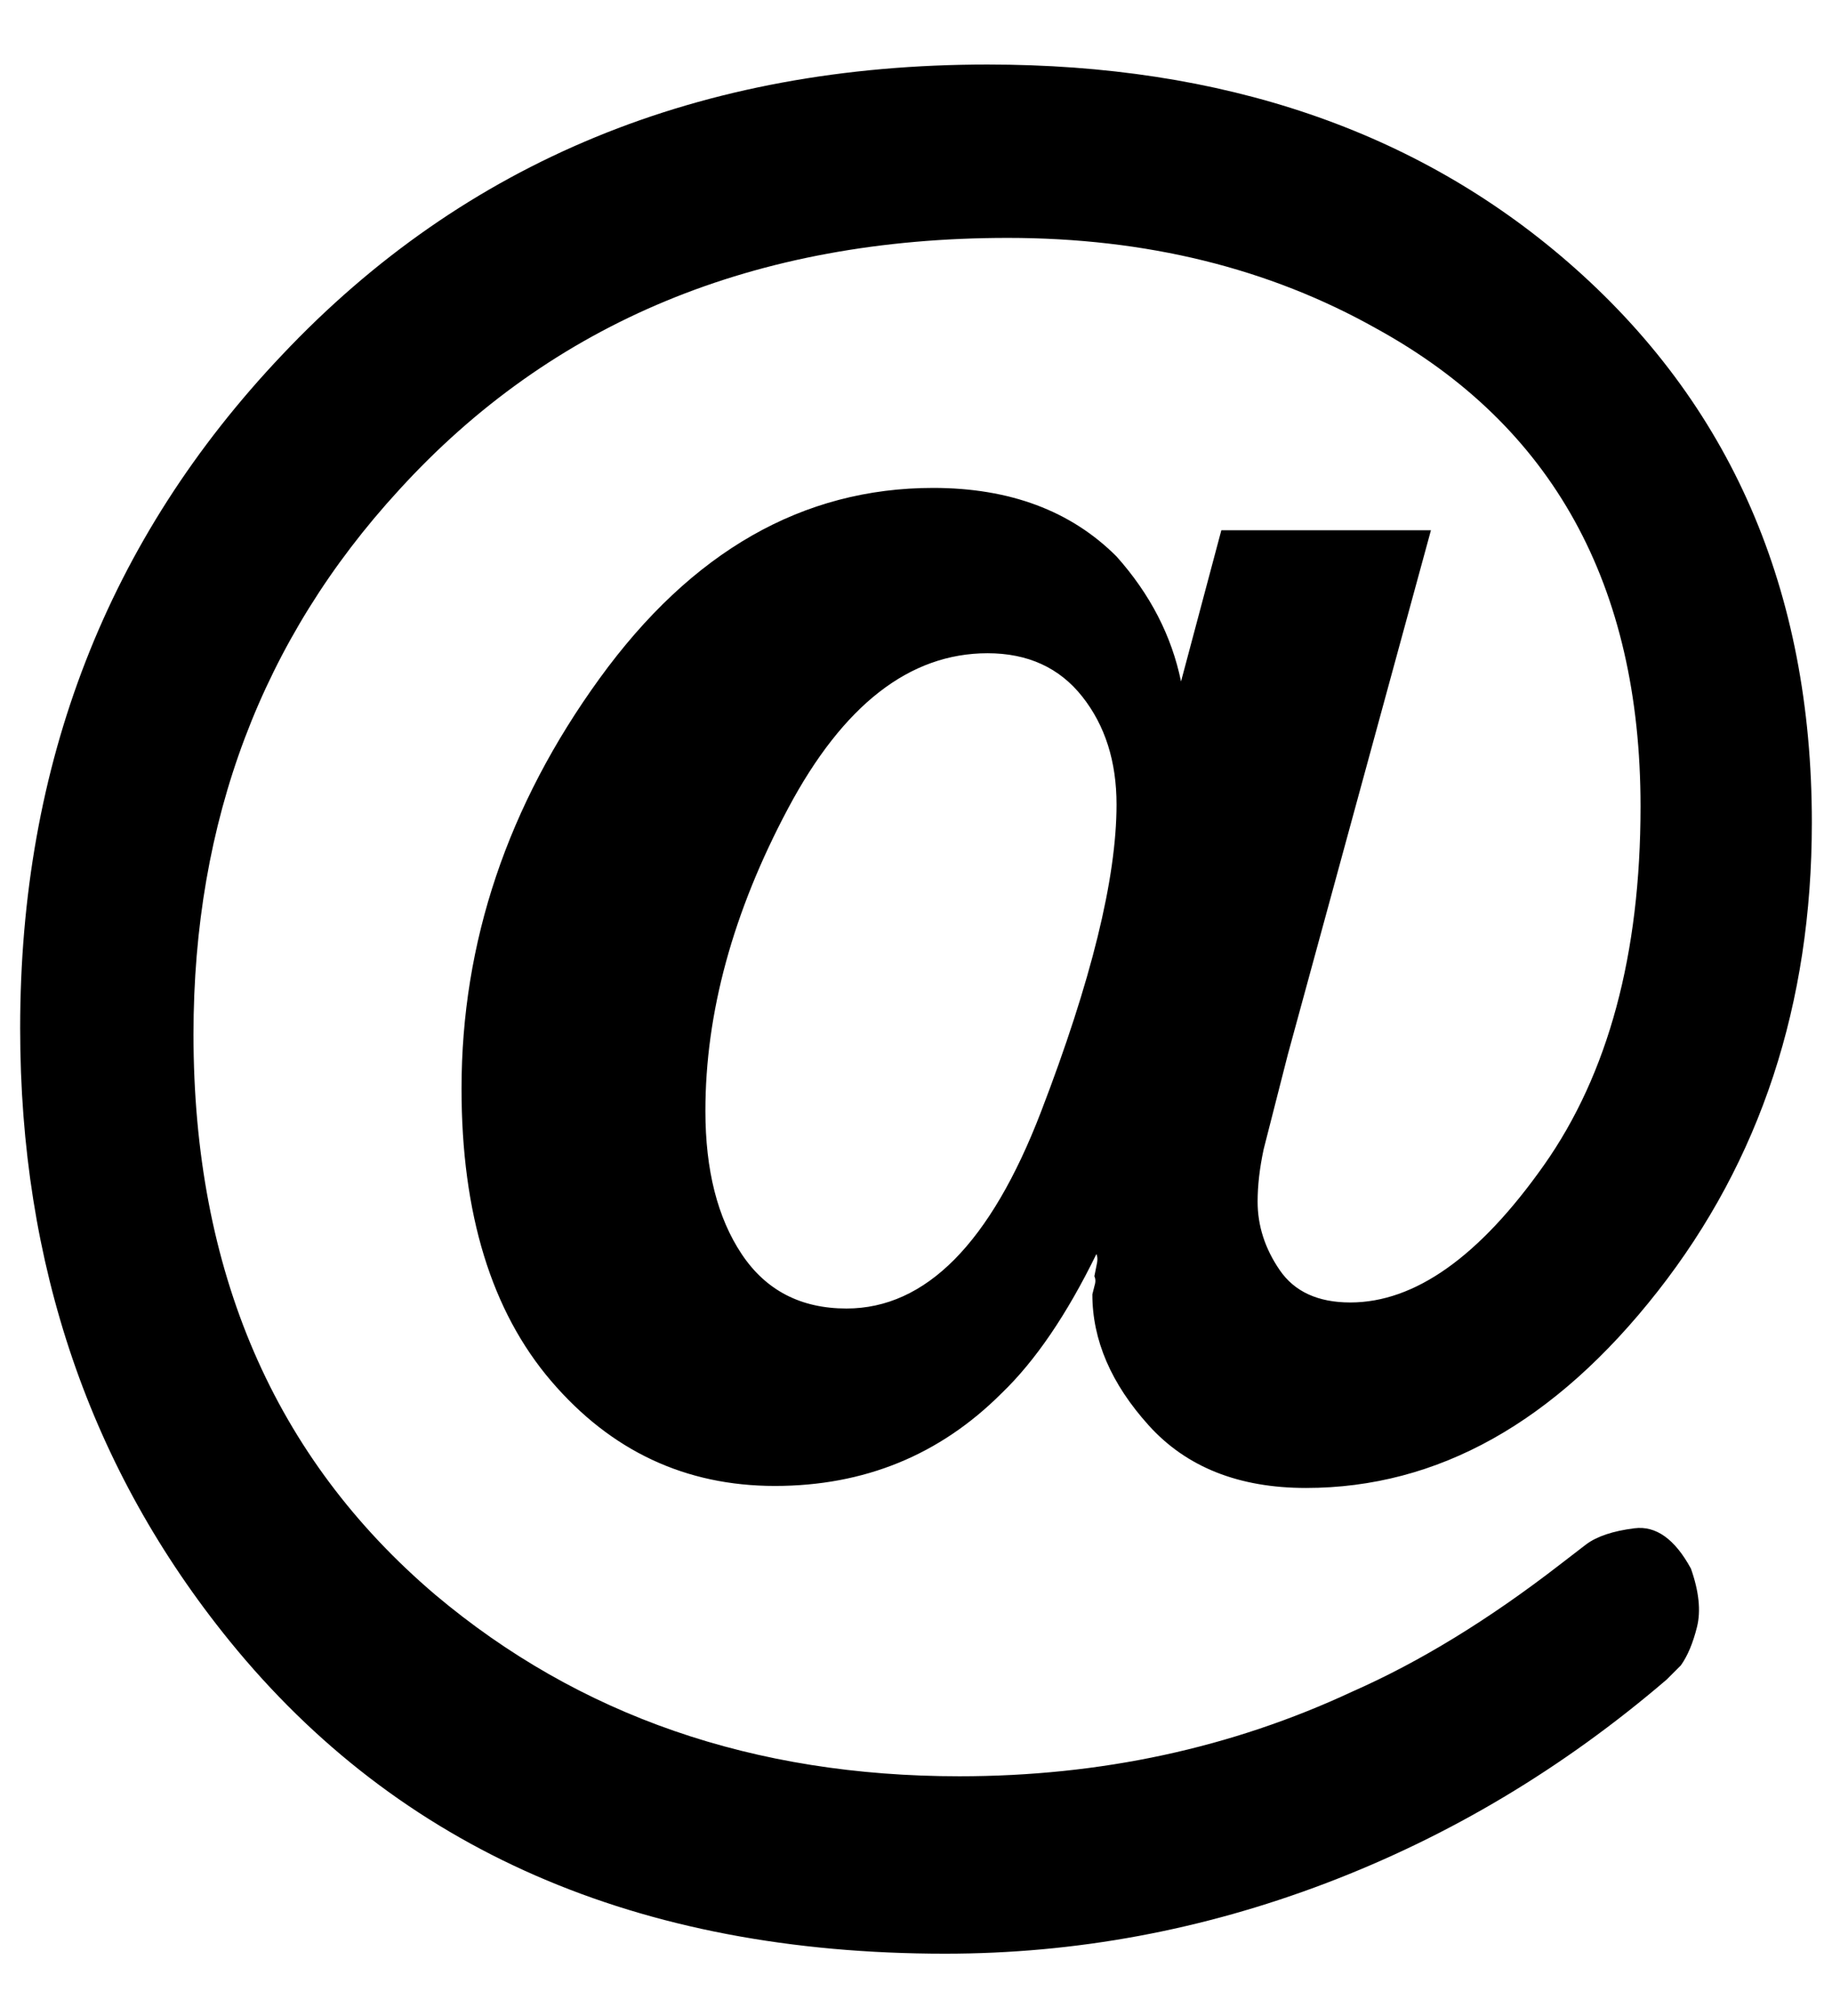<?xml version="1.0" standalone="no"?>
<!DOCTYPE svg PUBLIC "-//W3C//DTD SVG 1.1//EN" "http://www.w3.org/Graphics/SVG/1.1/DTD/svg11.dtd" >
<svg xmlns="http://www.w3.org/2000/svg" xmlns:xlink="http://www.w3.org/1999/xlink" version="1.1" viewBox="-10 0 909 1000">
   <path fill="currentColor"
d="M0 510q0 -197 130 -334q136 -144 350 -144q175 0 288 98q121 105 121 278q0 135 -76.5 232.5t-174.5 97.5q-50 0 -78 -31t-28 -65l1 -4q1 -3 0 -5l1 -5q1 -4 0 -6q-22 45 -47 69q-46 46 -112.5 46t-111 -52t-44.5 -145q0 -109 68.5 -203.5t165.5 -94.5q57 0 91 34
q25 28 32 62l20 -75h104l-71 260l-12 47q-3 14 -3 26q0 18 11 34t35 16q48 0 96 -68t48 -178q0 -165 -131 -237q-80 -45 -183 -45q-188 0 -302 125q-102 111 -102 270q0 176 120 278q107 90 260 90q105 0 195 -42q50 -22 103 -63l13 -10q4 -3 10 -5t14 -3t15 4t13 16
q6 17 3 29t-8 19l-7 7q-77 66 -169 101t-189 35q-229 0 -355 -155q-104 -128 -104 -304zM340 551q0 44 18 71t52 27q59 0 96.5 -97.5t37.5 -152.5q0 -32 -17 -53.5t-47 -21.5q-58 0 -99 77t-41 150z" />
</svg>
